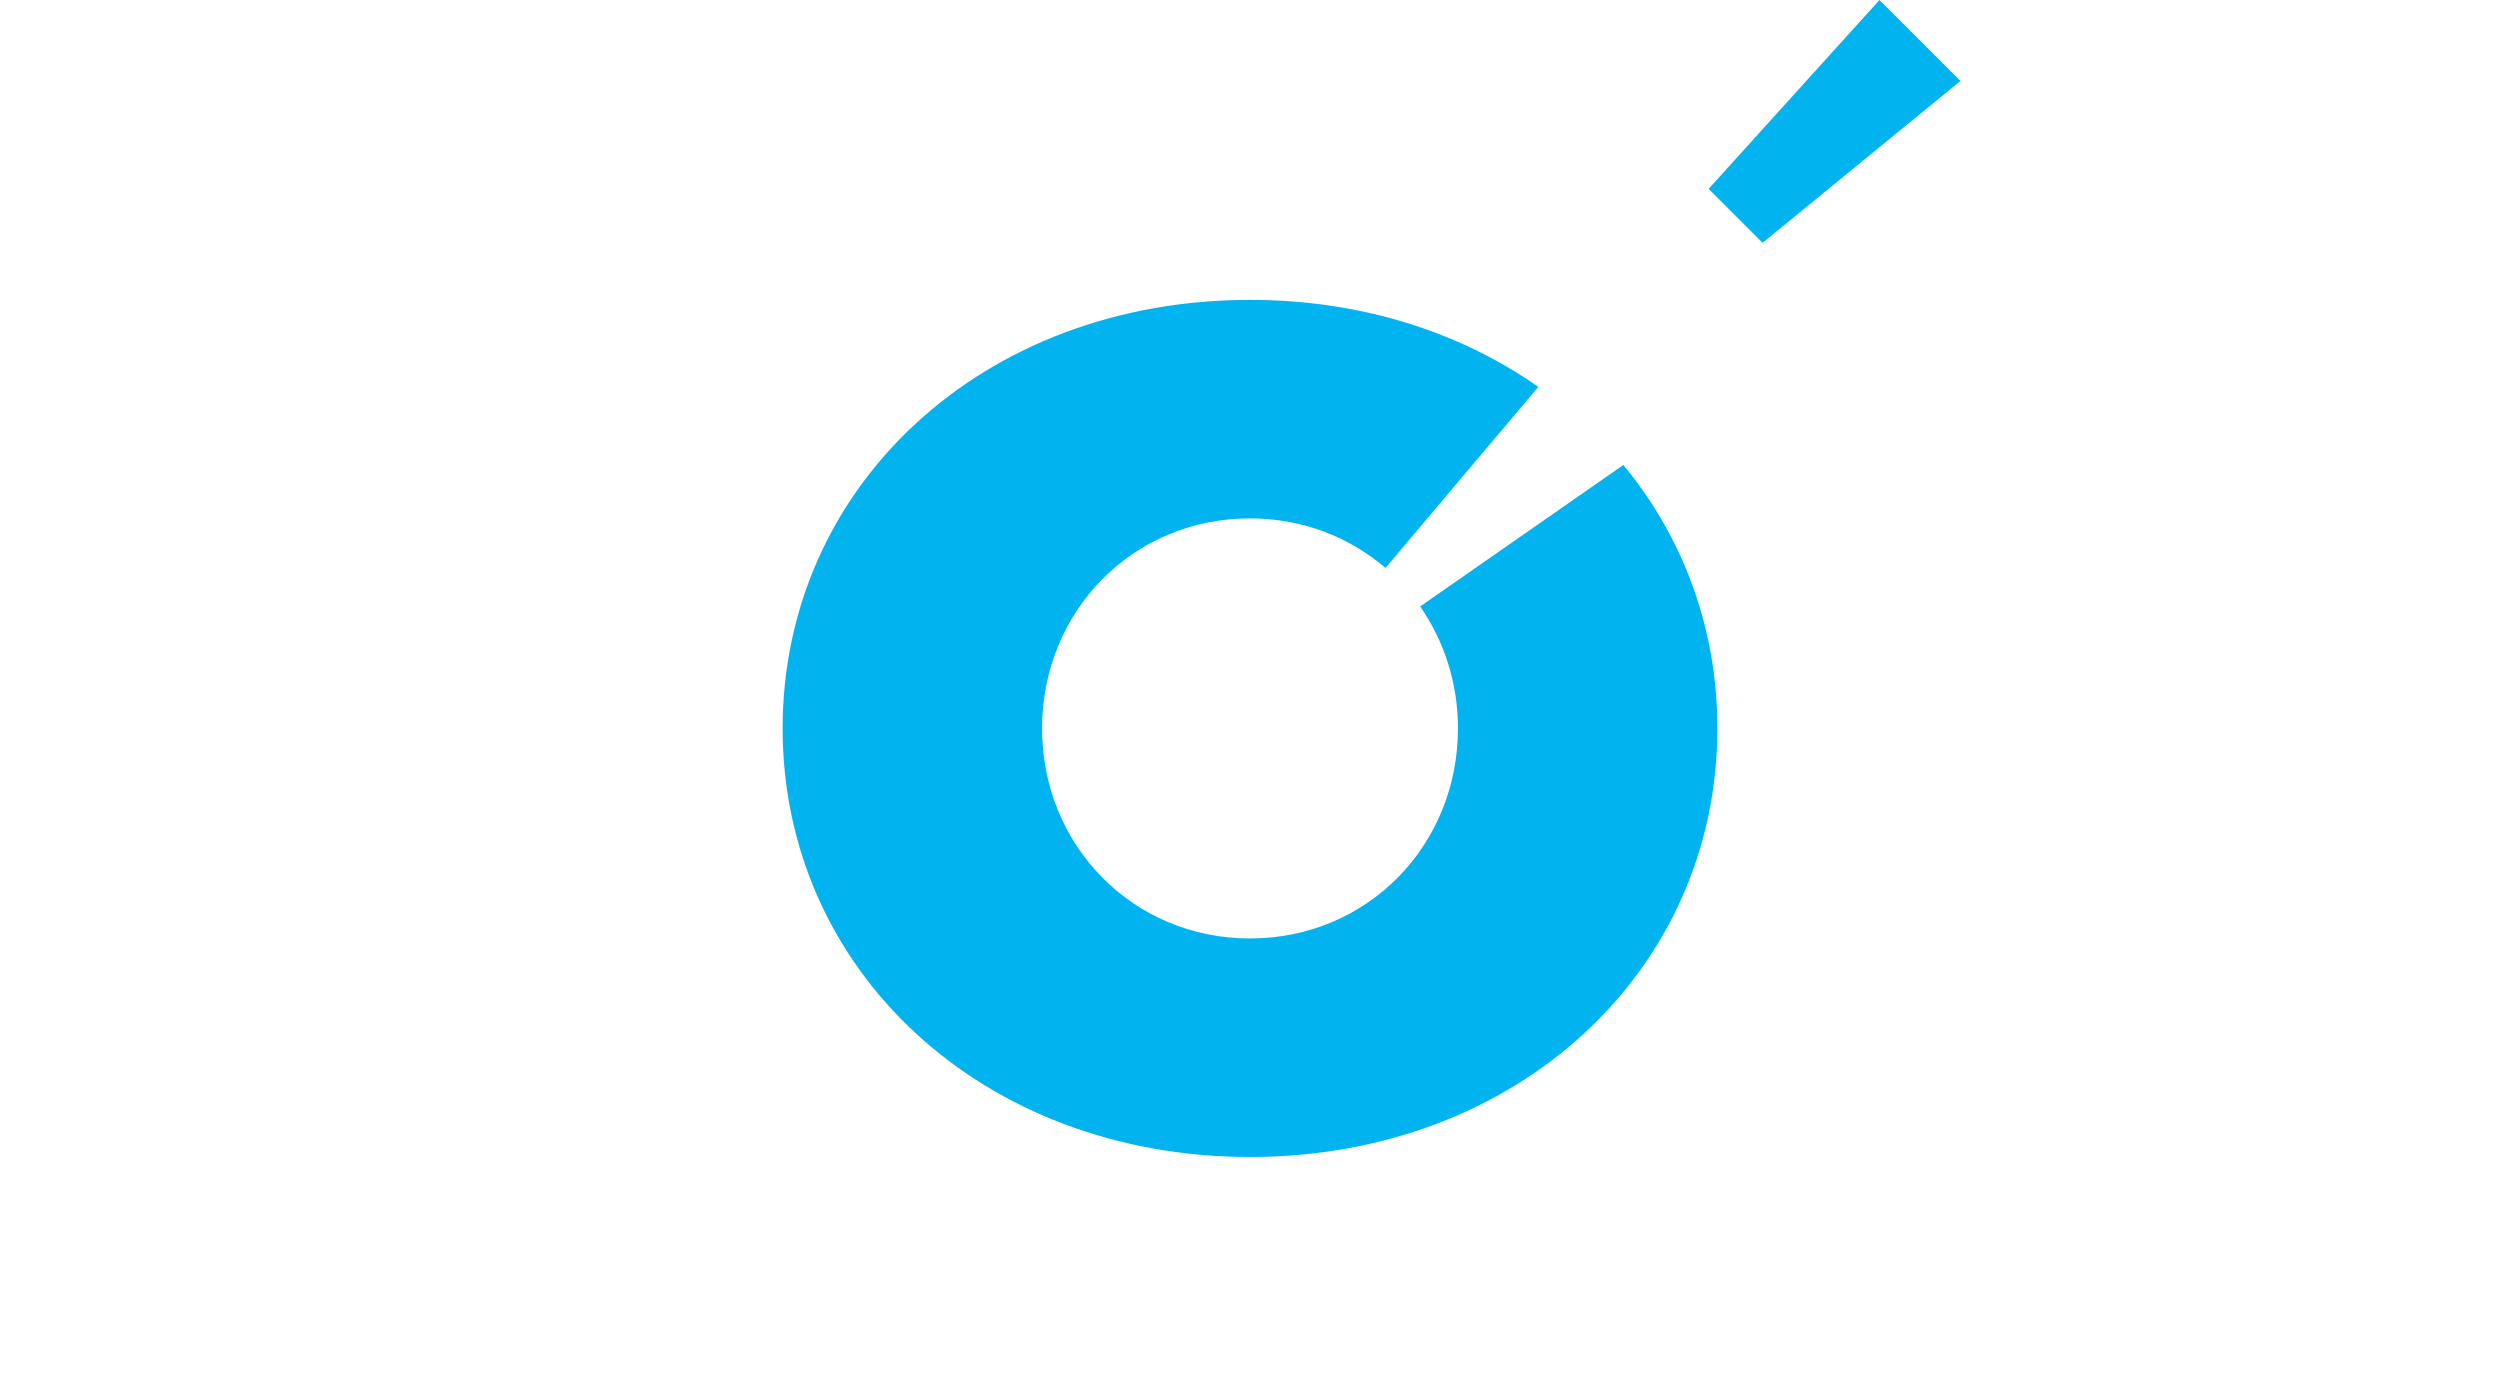 <?xml version="1.0" encoding="UTF-8"?> <svg xmlns="http://www.w3.org/2000/svg" width="139" height="77" viewBox="0 0 139 77" fill="none"> <path d="M78.96 33.719C80.288 35.632 81.062 37.959 81.062 40.5C81.062 46.996 76.04 52.178 69.5 52.178C62.96 52.178 57.938 46.981 57.938 40.5C57.938 34.004 62.96 28.822 69.5 28.822C72.42 28.822 75.033 29.864 77.033 31.577L85.529 21.512C81.179 18.457 75.661 16.673 69.5 16.673C54.609 16.673 43.514 27.052 43.514 40.5C43.514 53.948 54.609 64.327 69.5 64.327C84.391 64.327 95.486 53.948 95.486 40.5C95.486 34.918 93.573 29.864 90.259 25.852L78.96 33.719Z" fill="#01B3EF"></path> <path d="M95 10.5L104.5 0L109 4.5L98 13.5L95 10.5Z" fill="#01B3EF"></path> </svg> 